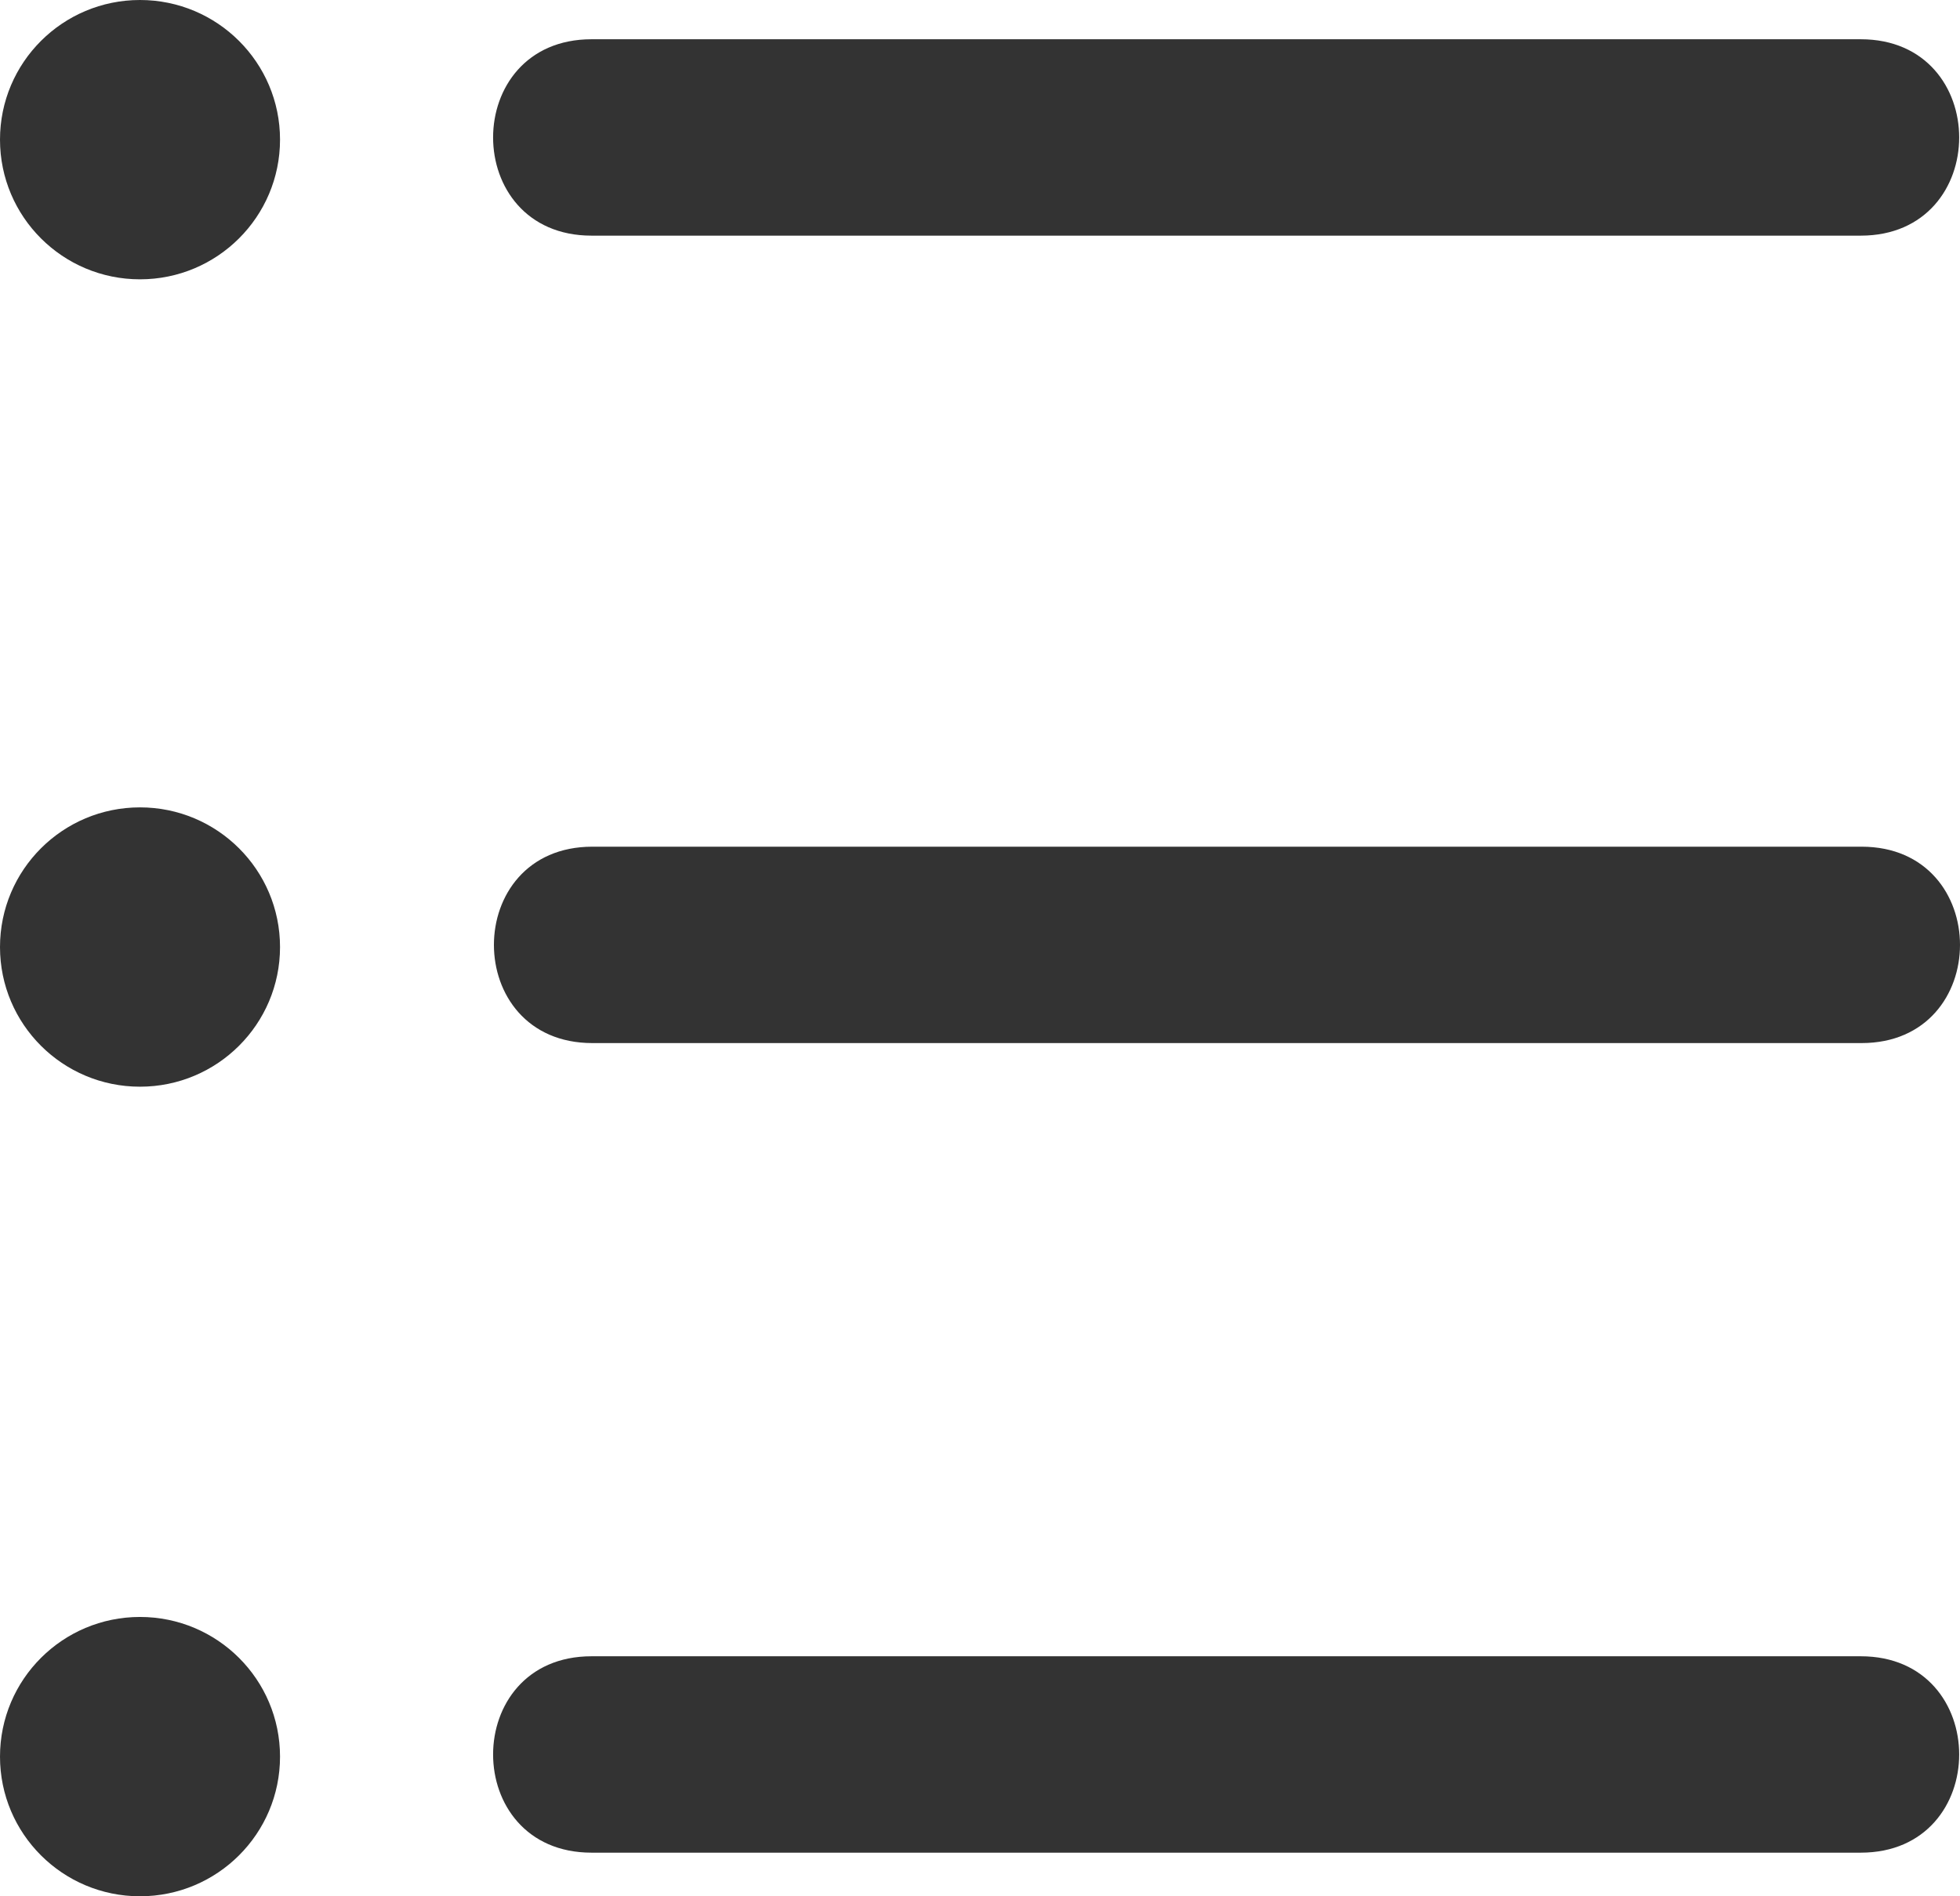 <svg width="31" height="30" viewBox="0 0 31 30" fill="none" xmlns="http://www.w3.org/2000/svg">
<path d="M29.443 16.502H9.369C7.293 16.502 7.293 13.395 9.369 13.395H29.443C31.519 13.395 31.519 16.502 29.443 16.502ZM29.43 29.31H9.356C7.28 29.31 7.28 26.203 9.356 26.203H29.43C31.506 26.203 31.506 29.31 29.43 29.31ZM29.43 3.728H9.356C7.28 3.728 7.28 0.621 9.356 0.621H29.43C31.506 0.621 31.506 3.728 29.43 3.728ZM2.214 4.419C0.991 4.419 0 3.43 0 2.209C0 0.989 0.991 0 2.214 0C3.437 0 4.429 0.989 4.429 2.209C4.429 3.43 3.437 4.419 2.214 4.419ZM2.214 30C0.991 30 0 29.011 0 27.791C0 26.57 0.991 25.581 2.214 25.581C3.437 25.581 4.429 26.57 4.429 27.791C4.429 29.011 3.437 30 2.214 30ZM2.214 17.192C0.991 17.192 0 16.203 0 14.983C0 13.762 0.991 12.773 2.214 12.773C3.437 12.773 4.429 13.762 4.429 14.983C4.429 16.203 3.437 17.192 2.214 17.192Z" fill="#333333"/>
</svg>
